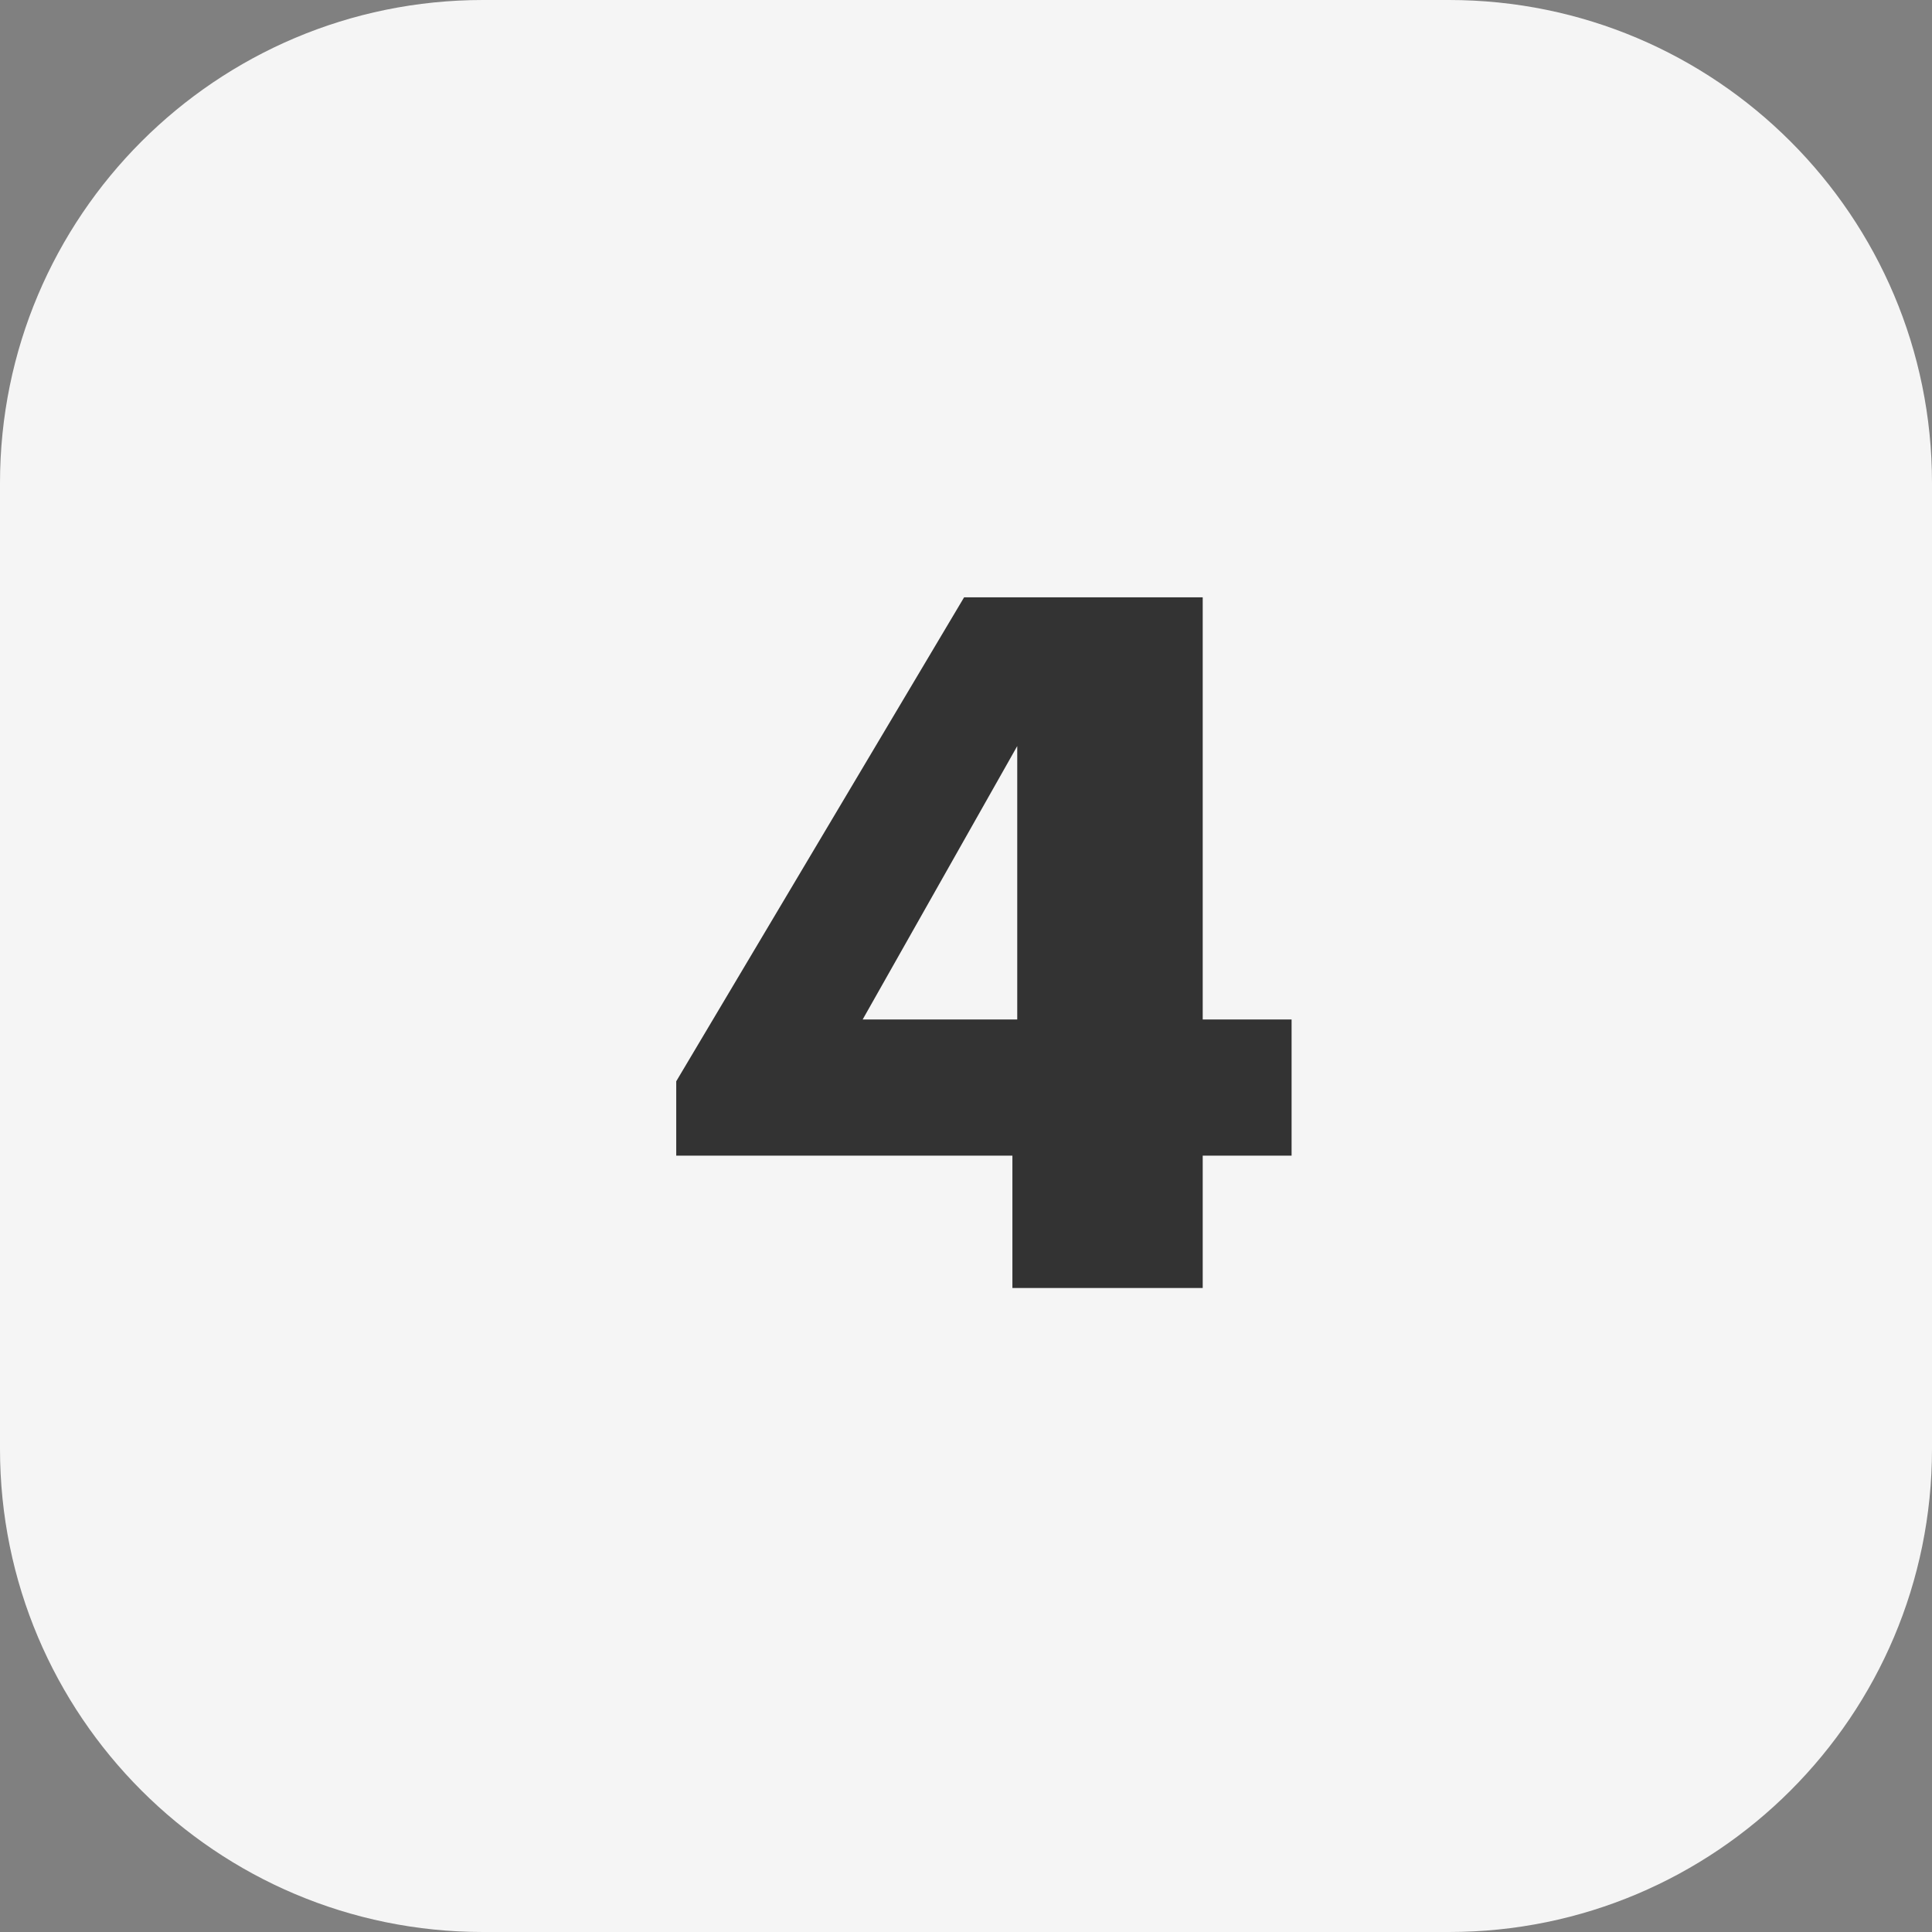 <?xml version="1.0" encoding="UTF-8"?> <svg xmlns="http://www.w3.org/2000/svg" width="48" height="48" viewBox="0 0 48 48" fill="none"><rect x="0" y="0" width="48" height="48" fill="#808080" stroke="none"/> <path d="M0 12C0 5.373 5.373 0 12 0H36C42.627 0 48 5.373 48 12V36C48 42.627 42.627 48 36 48H12C5.373 48 0 42.627 0 36V12Z" fill="#F5F5F5"></path> <path d="M25.153 28.712H16.801V26.864L23.953 14.84H29.881V25.328H32.089V28.712H29.881V32H25.153V28.712ZM25.273 25.328V18.536L21.433 25.328H25.273Z" fill="#333333"></path> </svg> 